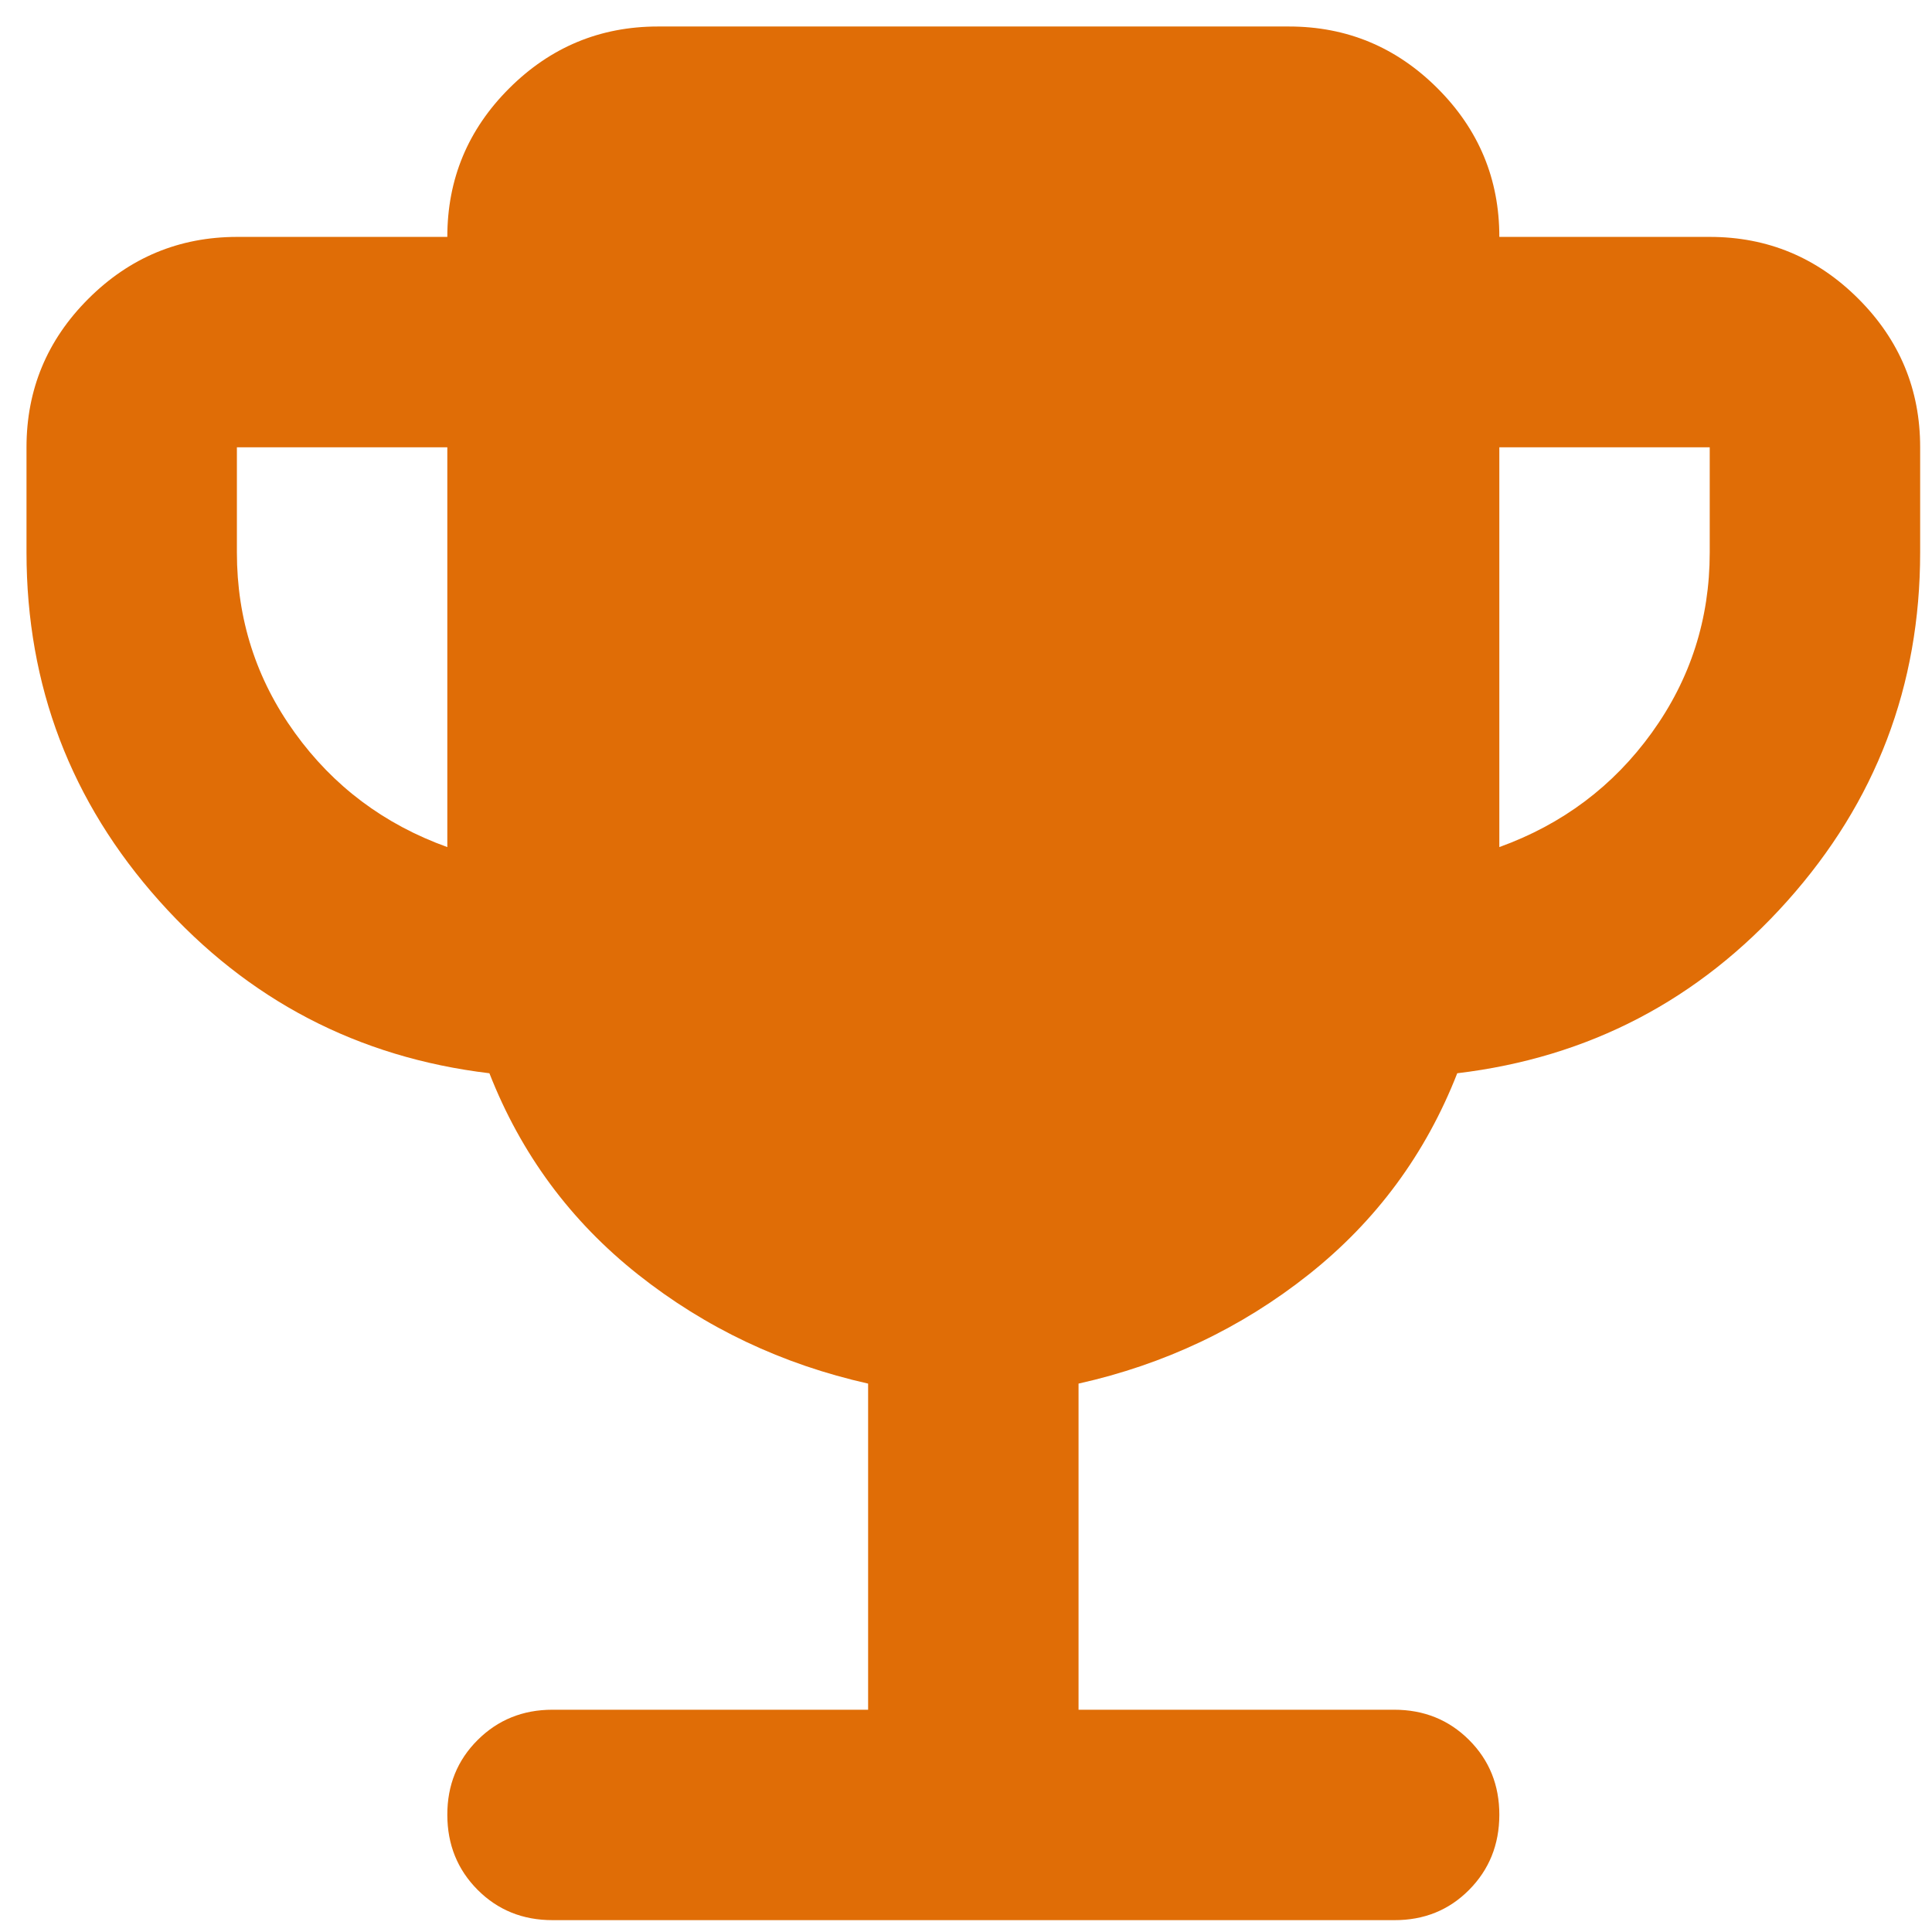 <svg width="60" height="60" viewBox="0 0 60 60" fill="none" xmlns="http://www.w3.org/2000/svg">
<path d="M13.892 26.307V13.892H7.357V17.159C7.357 19.228 7.956 21.094 9.154 22.755C10.352 24.417 11.931 25.601 13.892 26.307ZM46.563 26.307C48.523 25.599 50.102 24.414 51.3 22.752C52.498 21.09 53.097 19.226 53.097 17.159V13.892H46.563V26.307ZM26.96 53.097V42.969C24.292 42.37 21.91 41.241 19.815 39.581C17.72 37.921 16.181 35.838 15.199 33.331C11.115 32.841 7.698 31.058 4.95 27.983C2.201 24.907 0.825 21.299 0.823 17.159V13.892C0.823 12.095 1.464 10.557 2.744 9.279C4.025 8 5.563 7.36 7.357 7.357H13.892C13.892 5.561 14.532 4.023 15.813 2.744C17.093 1.466 18.631 0.825 20.426 0.823H40.029C41.826 0.823 43.364 1.464 44.645 2.744C45.926 4.025 46.565 5.563 46.563 7.357H53.097C54.894 7.357 56.433 7.998 57.714 9.279C58.994 10.559 59.634 12.097 59.632 13.892V17.159C59.632 21.297 58.256 24.905 55.505 27.983C52.754 31.061 49.338 32.843 45.256 33.331C44.276 35.836 42.738 37.919 40.643 39.581C38.548 41.243 36.165 42.372 33.495 42.969V53.097H43.296C44.222 53.097 44.998 53.411 45.625 54.038C46.253 54.666 46.565 55.441 46.563 56.364C46.561 57.288 46.247 58.064 45.622 58.694C44.997 59.323 44.222 59.636 43.296 59.632H17.159C16.233 59.632 15.458 59.318 14.833 58.691C14.208 58.063 13.894 57.288 13.892 56.364C13.89 55.441 14.203 54.666 14.833 54.038C15.462 53.411 16.238 53.097 17.159 53.097H26.96Z" fill="#E06D06"/>
</svg>
